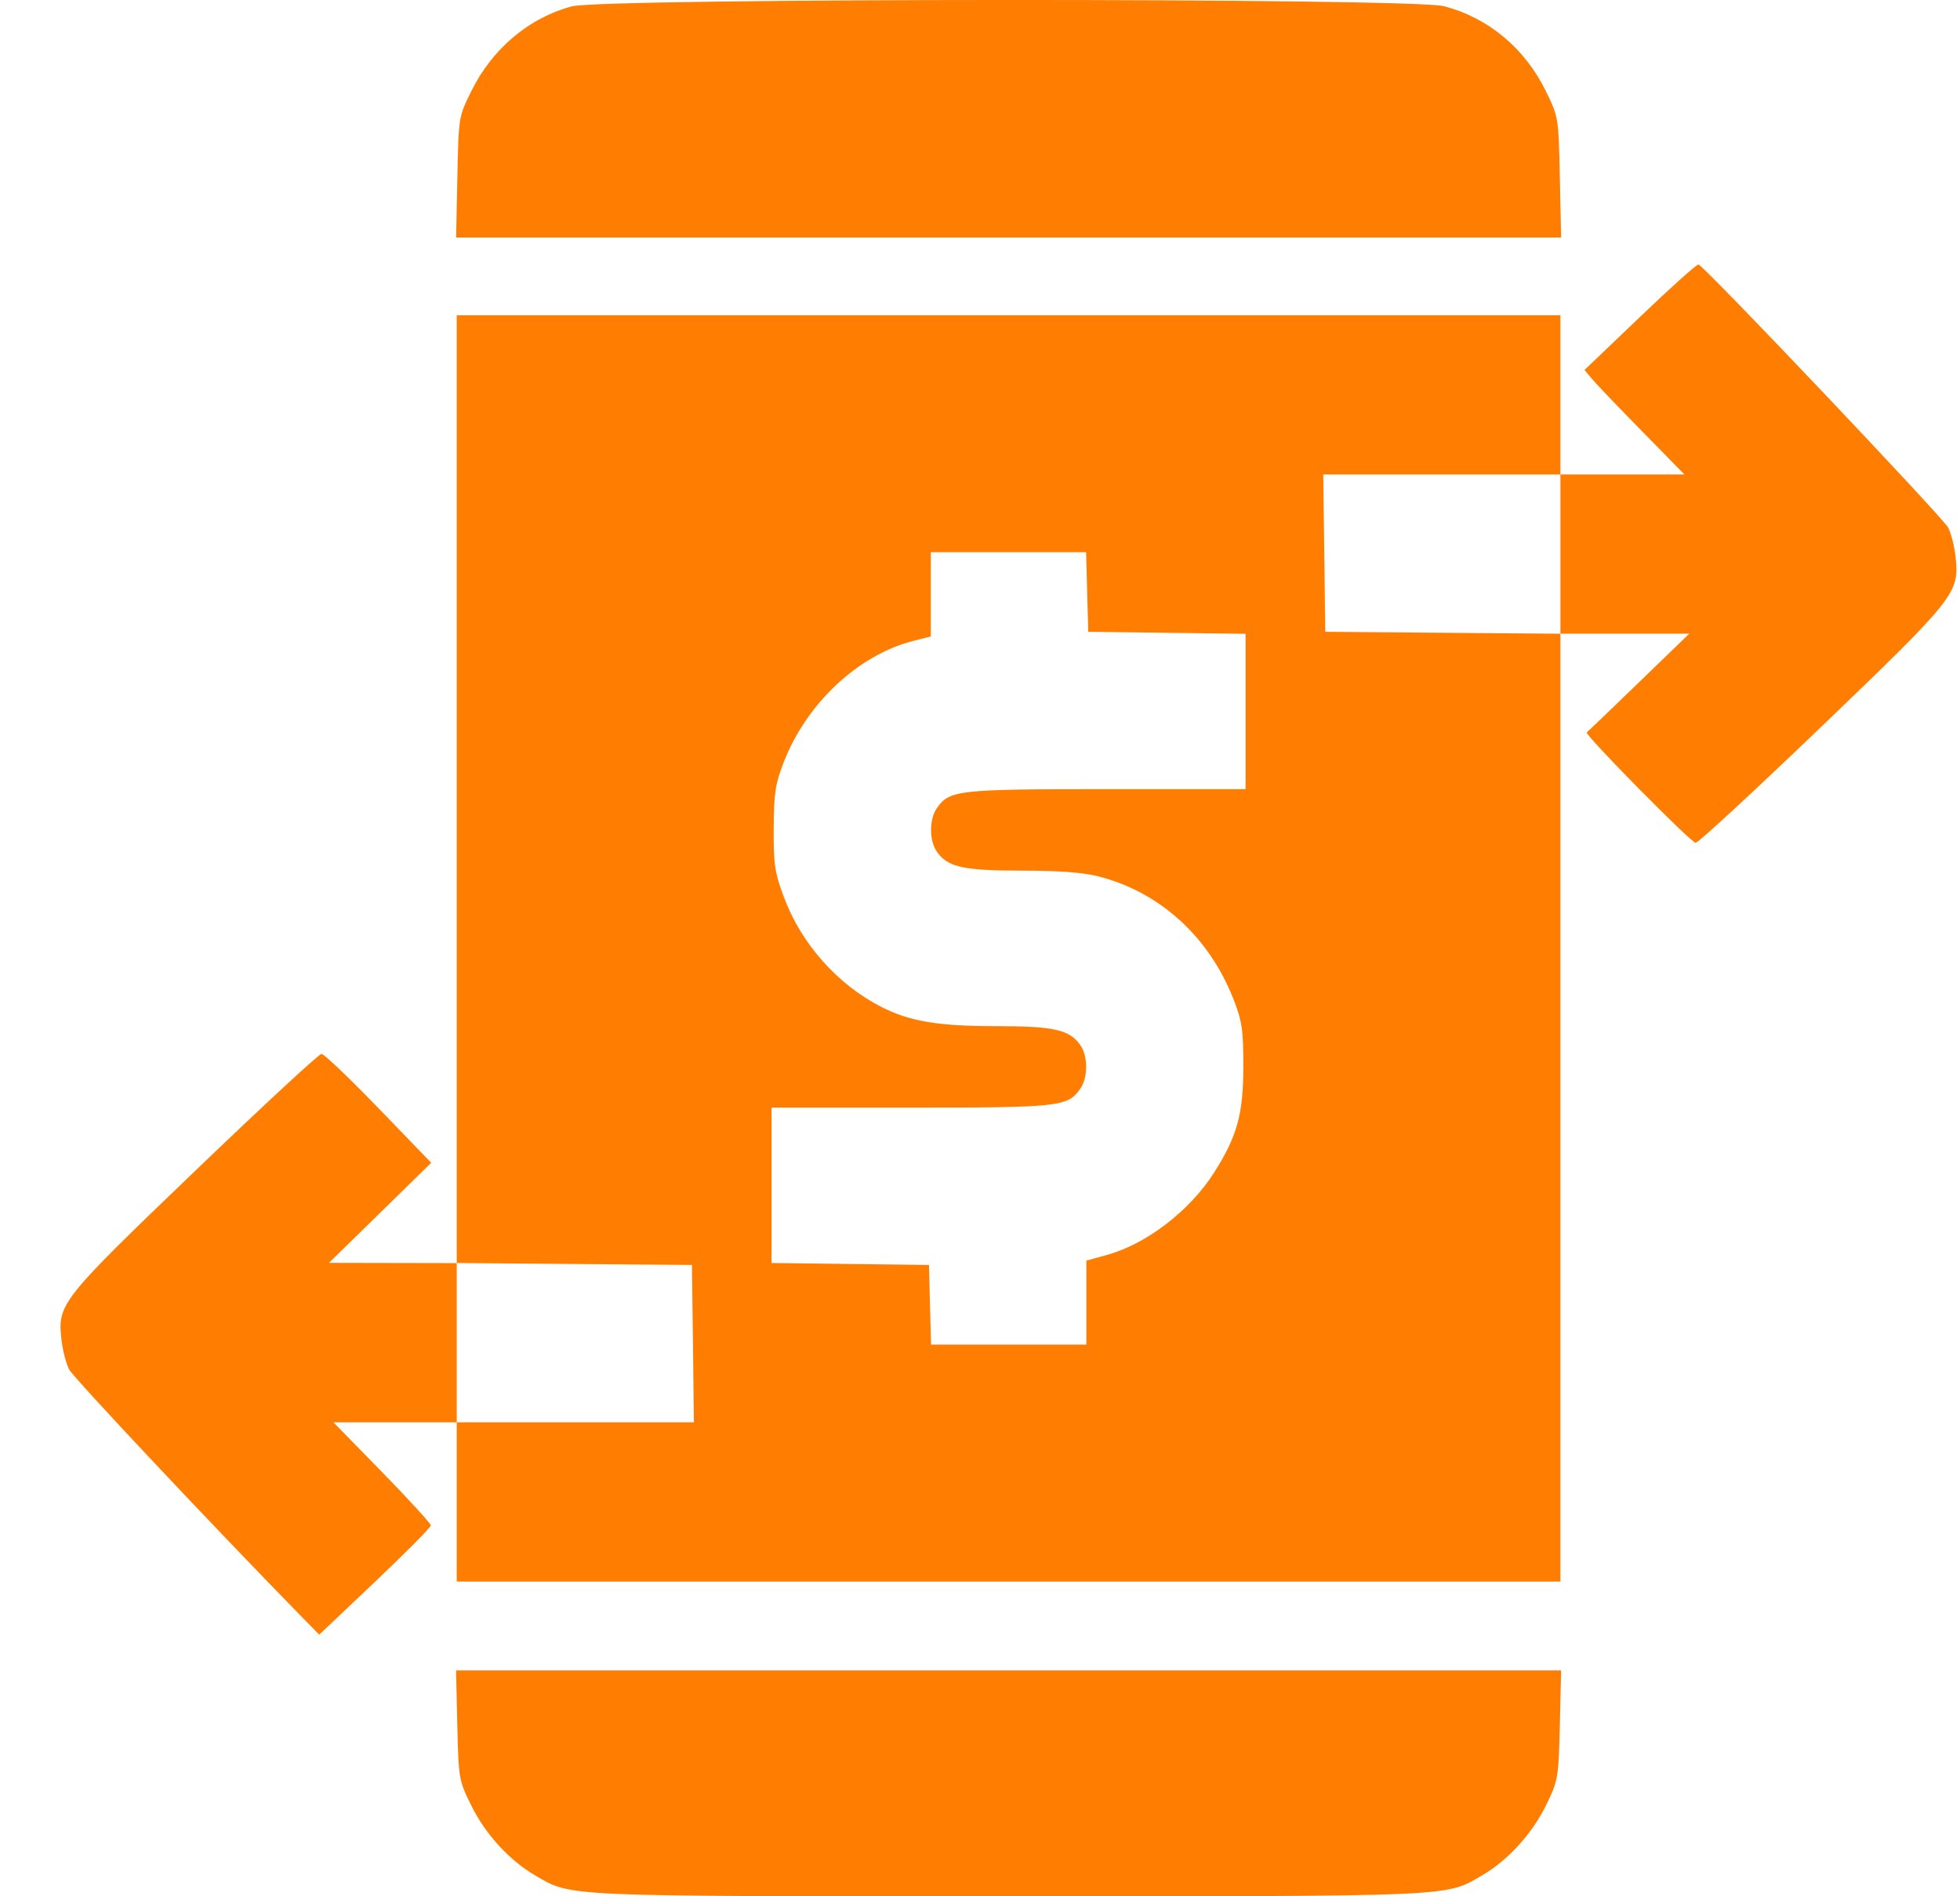 <svg width="31" height="30" viewBox="0 0 31 30" fill="none" xmlns="http://www.w3.org/2000/svg">
<path fill-rule="evenodd" clip-rule="evenodd" d="M9.041 0.101C8.363 0.284 7.784 0.773 7.454 1.443C7.254 1.848 7.253 1.853 7.234 2.803L7.214 3.757H15.952H24.691L24.671 2.805C24.651 1.859 24.649 1.85 24.452 1.446C24.12 0.765 23.54 0.281 22.838 0.098C22.326 -0.035 9.538 -0.032 9.041 0.101ZM25.94 5.013L25.061 5.853L25.176 5.991C25.239 6.067 25.594 6.439 25.966 6.817L26.641 7.506H25.661H24.68V6.246V4.987H15.952H7.224V12.485V19.983L6.213 19.981L5.203 19.979L6.012 19.187L6.82 18.396L5.989 17.535C5.531 17.061 5.125 16.673 5.085 16.673C5.045 16.673 4.142 17.51 3.078 18.532C0.945 20.58 0.905 20.631 0.974 21.21C0.993 21.369 1.047 21.575 1.094 21.666C1.162 21.798 3.387 24.164 4.795 25.602L5.049 25.861L5.932 25.024C6.417 24.564 6.814 24.163 6.814 24.133C6.814 24.103 6.467 23.724 6.044 23.29L5.274 22.502H6.249H7.224V23.761V25.021H15.952H24.68V17.523V10.025H25.699H26.718L25.919 10.798C25.48 11.223 25.11 11.578 25.097 11.587C25.054 11.617 26.747 13.334 26.82 13.334C26.86 13.334 27.757 12.505 28.812 11.492C30.93 9.458 30.989 9.383 30.931 8.82C30.914 8.652 30.861 8.439 30.813 8.347C30.73 8.187 26.957 4.21 26.864 4.184C26.839 4.177 26.423 4.55 25.94 5.013ZM24.68 8.766V10.026L22.821 10.011L20.961 9.995L20.945 8.75L20.929 7.506H22.805H24.68V8.766ZM17.195 9.366L17.212 9.995L18.456 10.011L19.701 10.027V11.256V12.485H17.503C15.144 12.485 15.018 12.499 14.818 12.785C14.695 12.96 14.695 13.299 14.818 13.474C14.989 13.719 15.235 13.774 16.162 13.774C16.753 13.774 17.13 13.802 17.379 13.866C18.35 14.117 19.123 14.822 19.51 15.809C19.645 16.155 19.665 16.288 19.665 16.878C19.664 17.628 19.568 17.977 19.2 18.555C18.821 19.151 18.137 19.678 17.519 19.85L17.182 19.944V20.608V21.272H15.954H14.726L14.709 20.642L14.693 20.012L13.448 19.997L12.203 19.981V18.752V17.523H14.402C16.761 17.523 16.887 17.509 17.087 17.223C17.209 17.048 17.209 16.709 17.087 16.534C16.915 16.289 16.669 16.234 15.743 16.234C14.837 16.234 14.386 16.158 13.94 15.93C13.243 15.575 12.668 14.925 12.395 14.184C12.252 13.798 12.233 13.665 12.237 13.1C12.24 12.548 12.263 12.398 12.396 12.057C12.761 11.121 13.579 10.357 14.451 10.138L14.722 10.069V9.403V8.736H15.95H17.178L17.195 9.366ZM10.96 21.257L10.975 22.502H9.1H7.224V21.242V19.981L9.084 19.997L10.944 20.012L10.96 21.257ZM7.233 27.292C7.253 28.141 7.257 28.166 7.454 28.564C7.674 29.013 8.054 29.429 8.456 29.665C9.046 30.01 8.817 30 15.952 30C23.088 30 22.859 30.01 23.448 29.665C23.852 29.428 24.234 29.008 24.452 28.561C24.645 28.165 24.65 28.134 24.671 27.291L24.691 26.427H15.952H7.213L7.233 27.292Z" fill="#FF7D01"/>
</svg>
